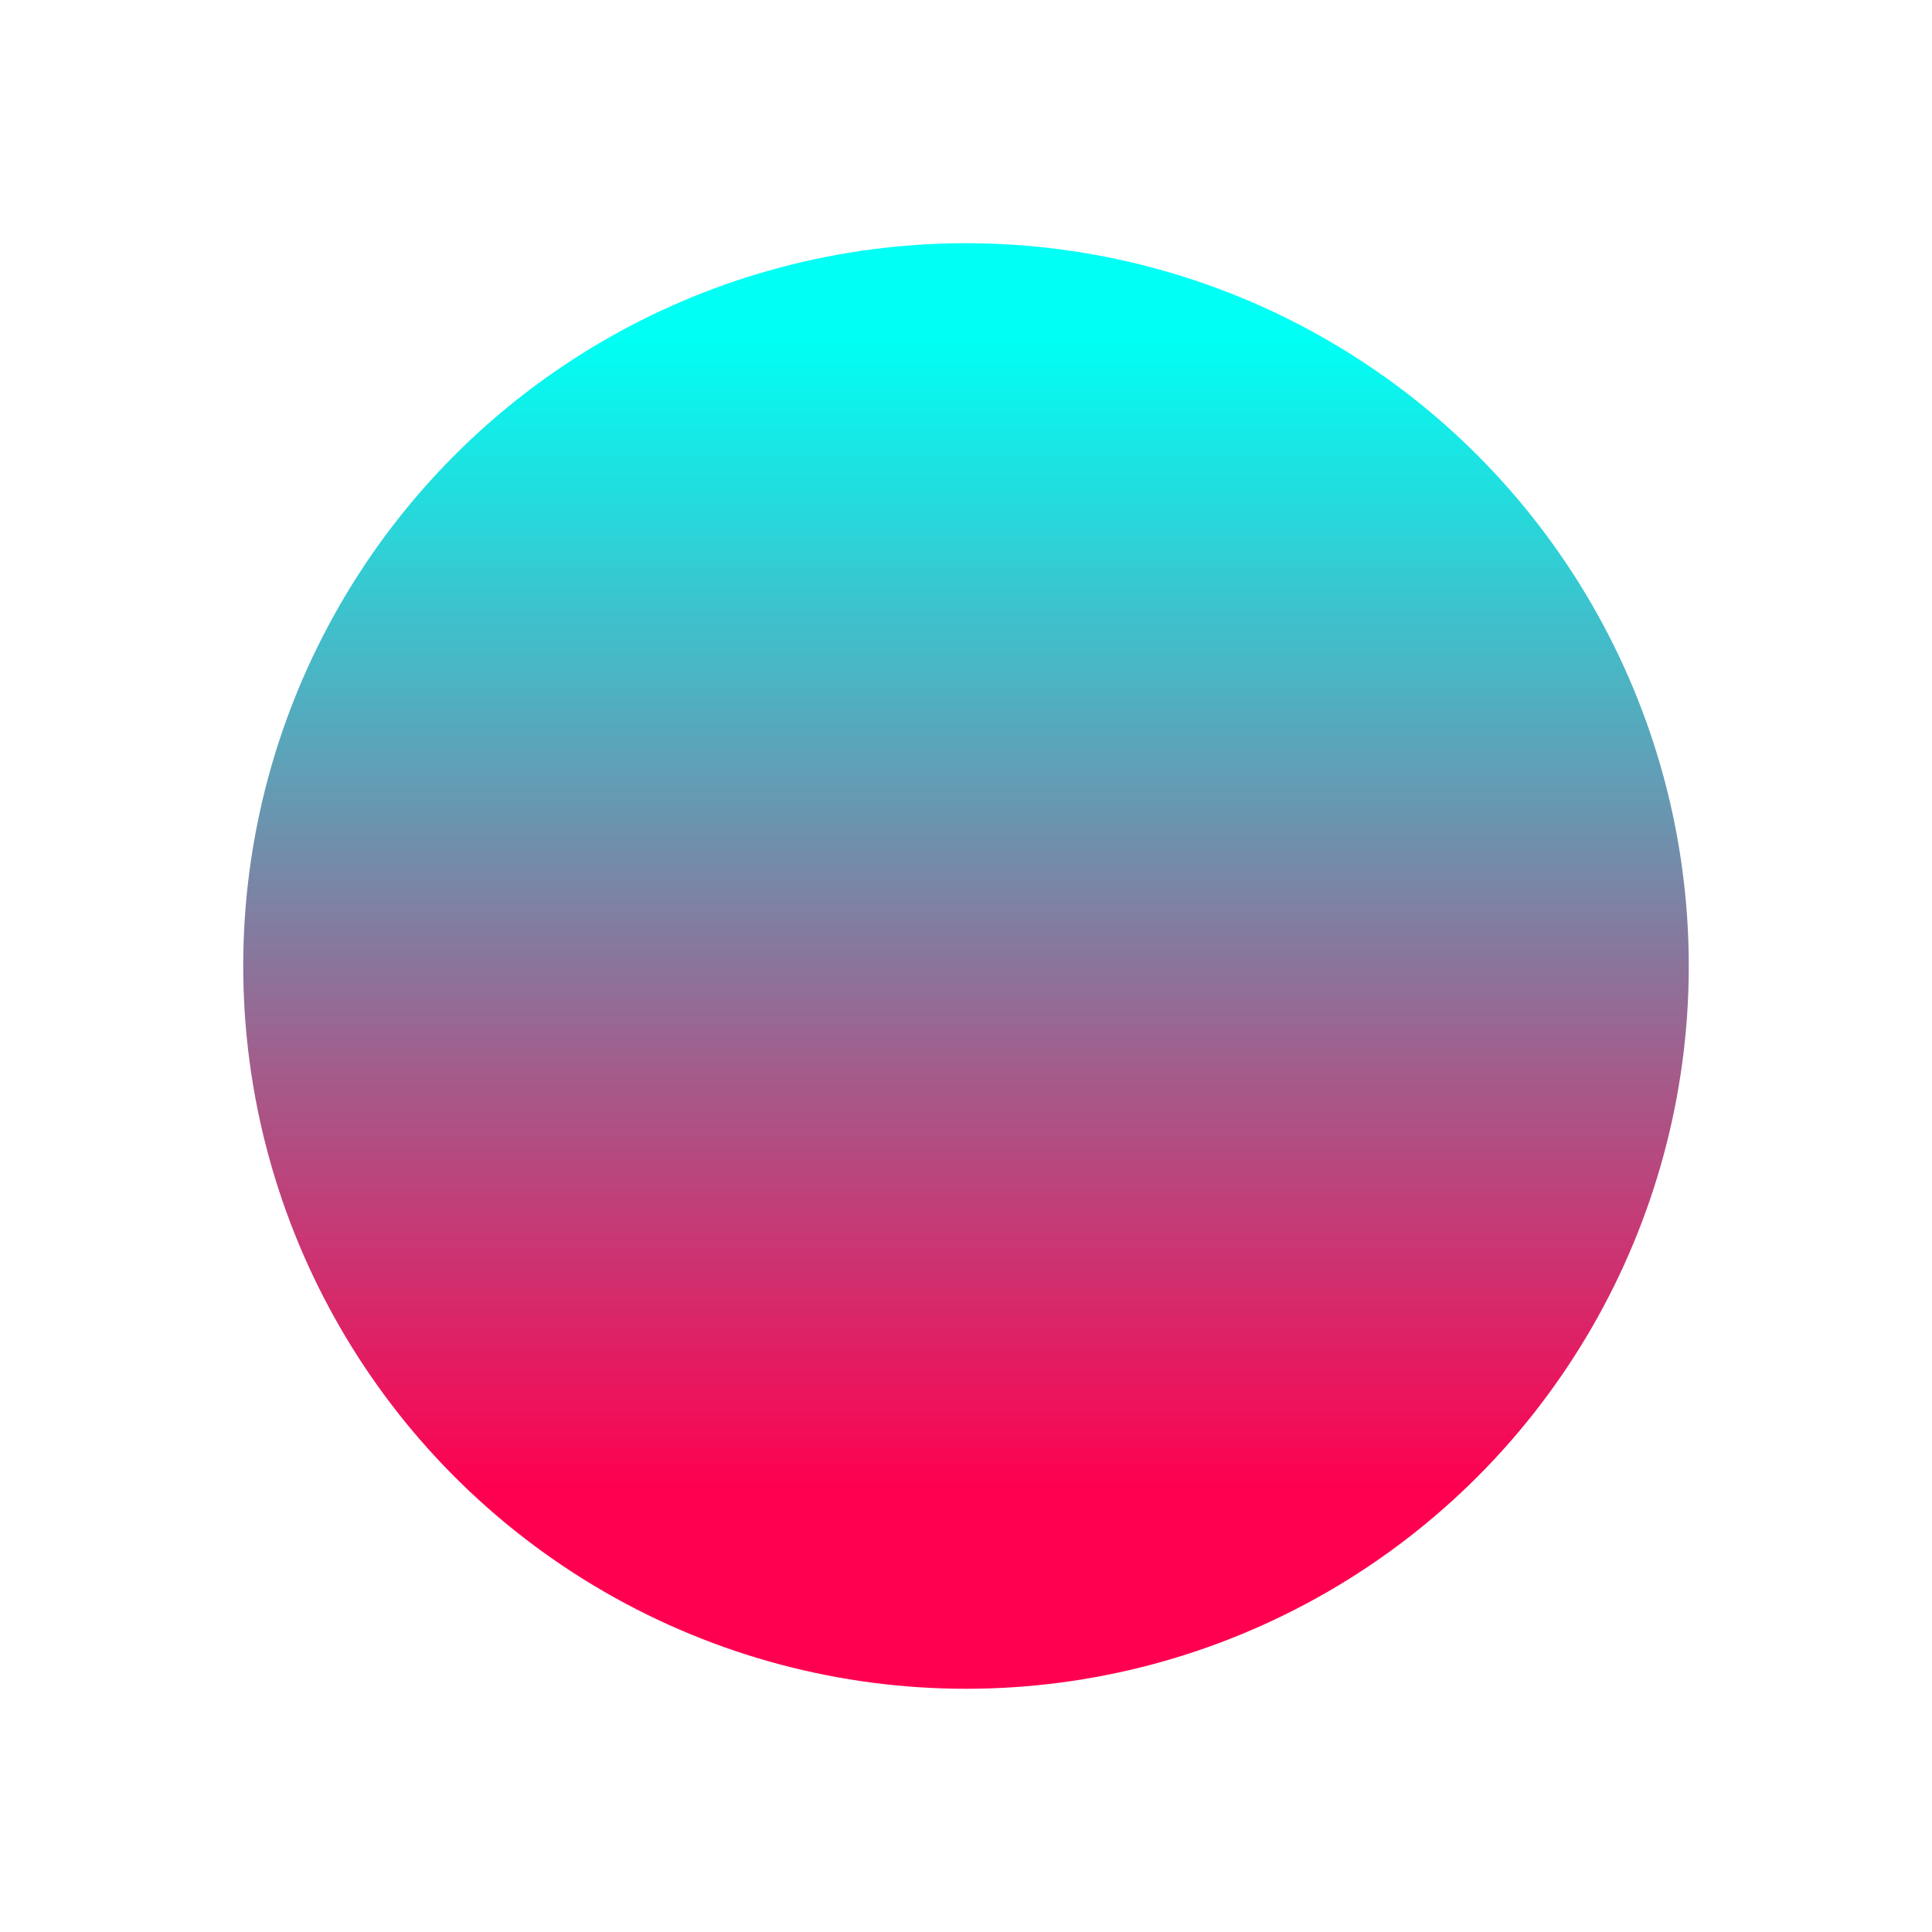 <?xml version="1.0" encoding="UTF-8"?> <svg xmlns="http://www.w3.org/2000/svg" width="2383" height="2383" viewBox="0 0 2383 2383" fill="none"> <g filter="url(#filter0_f)"> <circle cx="1191.5" cy="1191.5" r="891.5" fill="url(#paint0_linear)"></circle> </g> <defs> <filter id="filter0_f" x="0" y="0" width="2383" height="2383" filterUnits="userSpaceOnUse" color-interpolation-filters="sRGB"> <feFlood flood-opacity="0" result="BackgroundImageFix"></feFlood> <feBlend mode="normal" in="SourceGraphic" in2="BackgroundImageFix" result="shape"></feBlend> <feGaussianBlur stdDeviation="150" result="effect1_foregroundBlur"></feGaussianBlur> </filter> <linearGradient id="paint0_linear" x1="1191.5" y1="417.917" x2="1191.5" y2="1833.9" gradientUnits="userSpaceOnUse"> <stop stop-color="#00FFF4"></stop> <stop offset="1" stop-color="#FF0050"></stop> </linearGradient> </defs> </svg> 